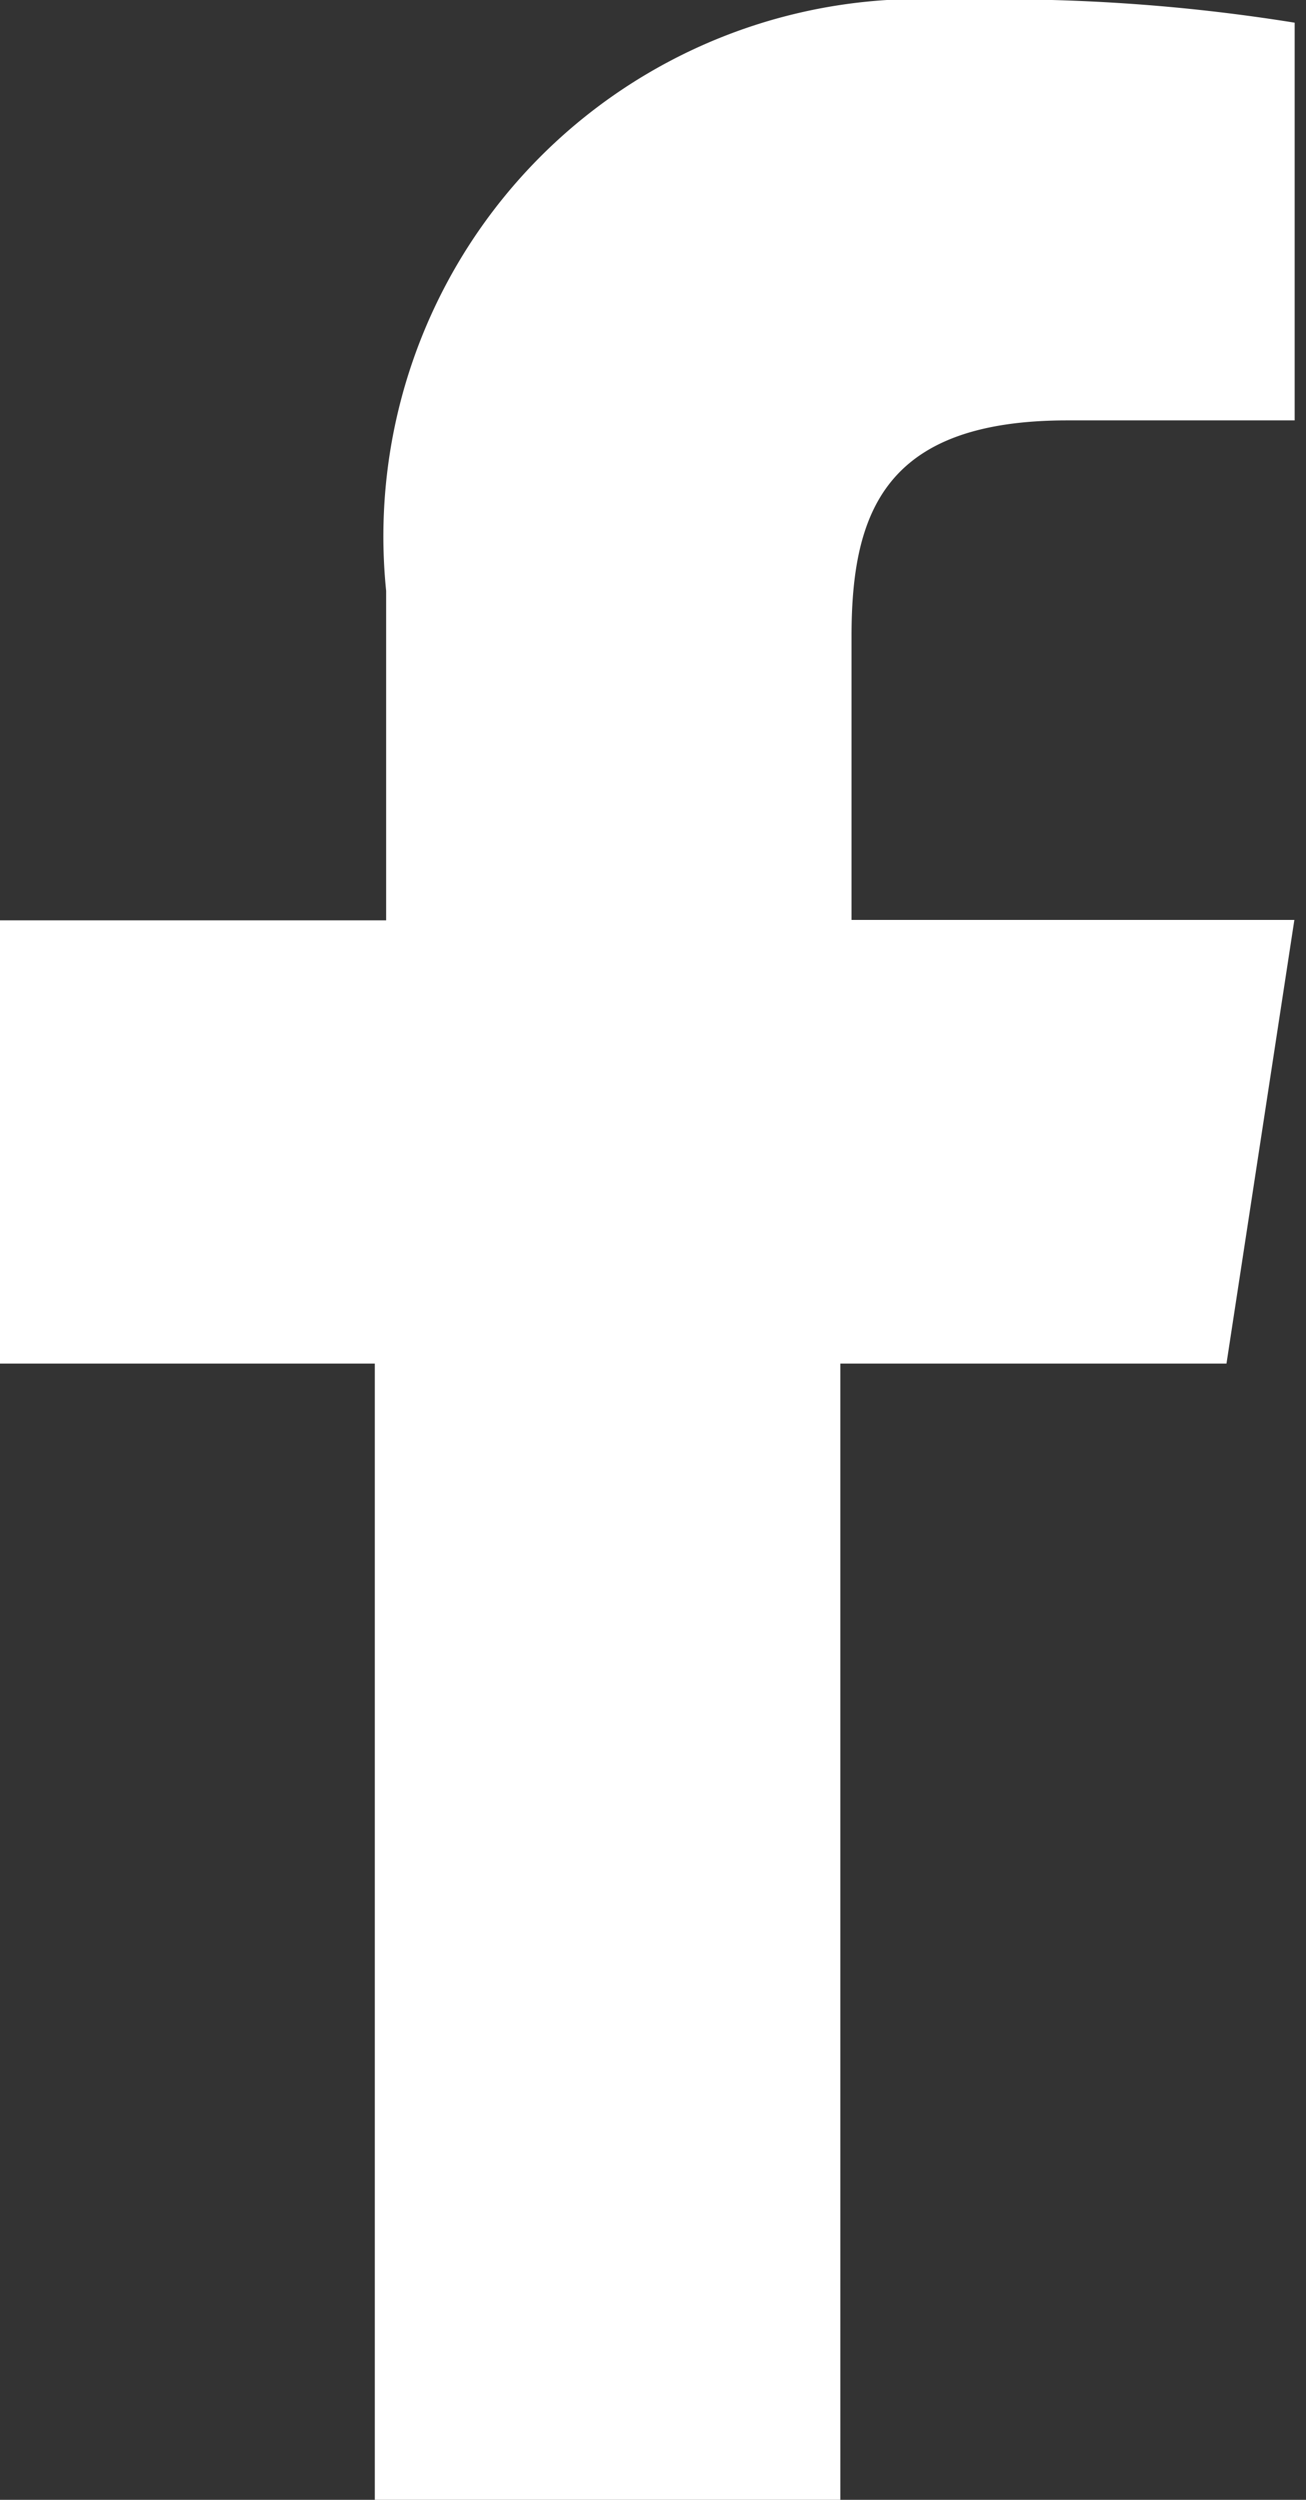 <svg xmlns="http://www.w3.org/2000/svg" width="8.753" height="16.745" viewBox="0 0 8.753 16.745"><rect x="0" y="0" width="8.753" height="16.745" fill="#333333" stroke="none"/><defs><style>.a{fill:#fff;}</style></defs><path class="a" d="M53.753,2.816h-1.6c-1.218,0-1.446.609-1.446,1.446v1.9h2.968L53.22,9.134H50.632v7.611H47.512V9.134H45V6.165h2.588V3.958A3.6,3.6,0,0,1,51.394,0a12.308,12.308,0,0,1,2.283.152V2.816Z" transform="translate(-45)"/></svg>